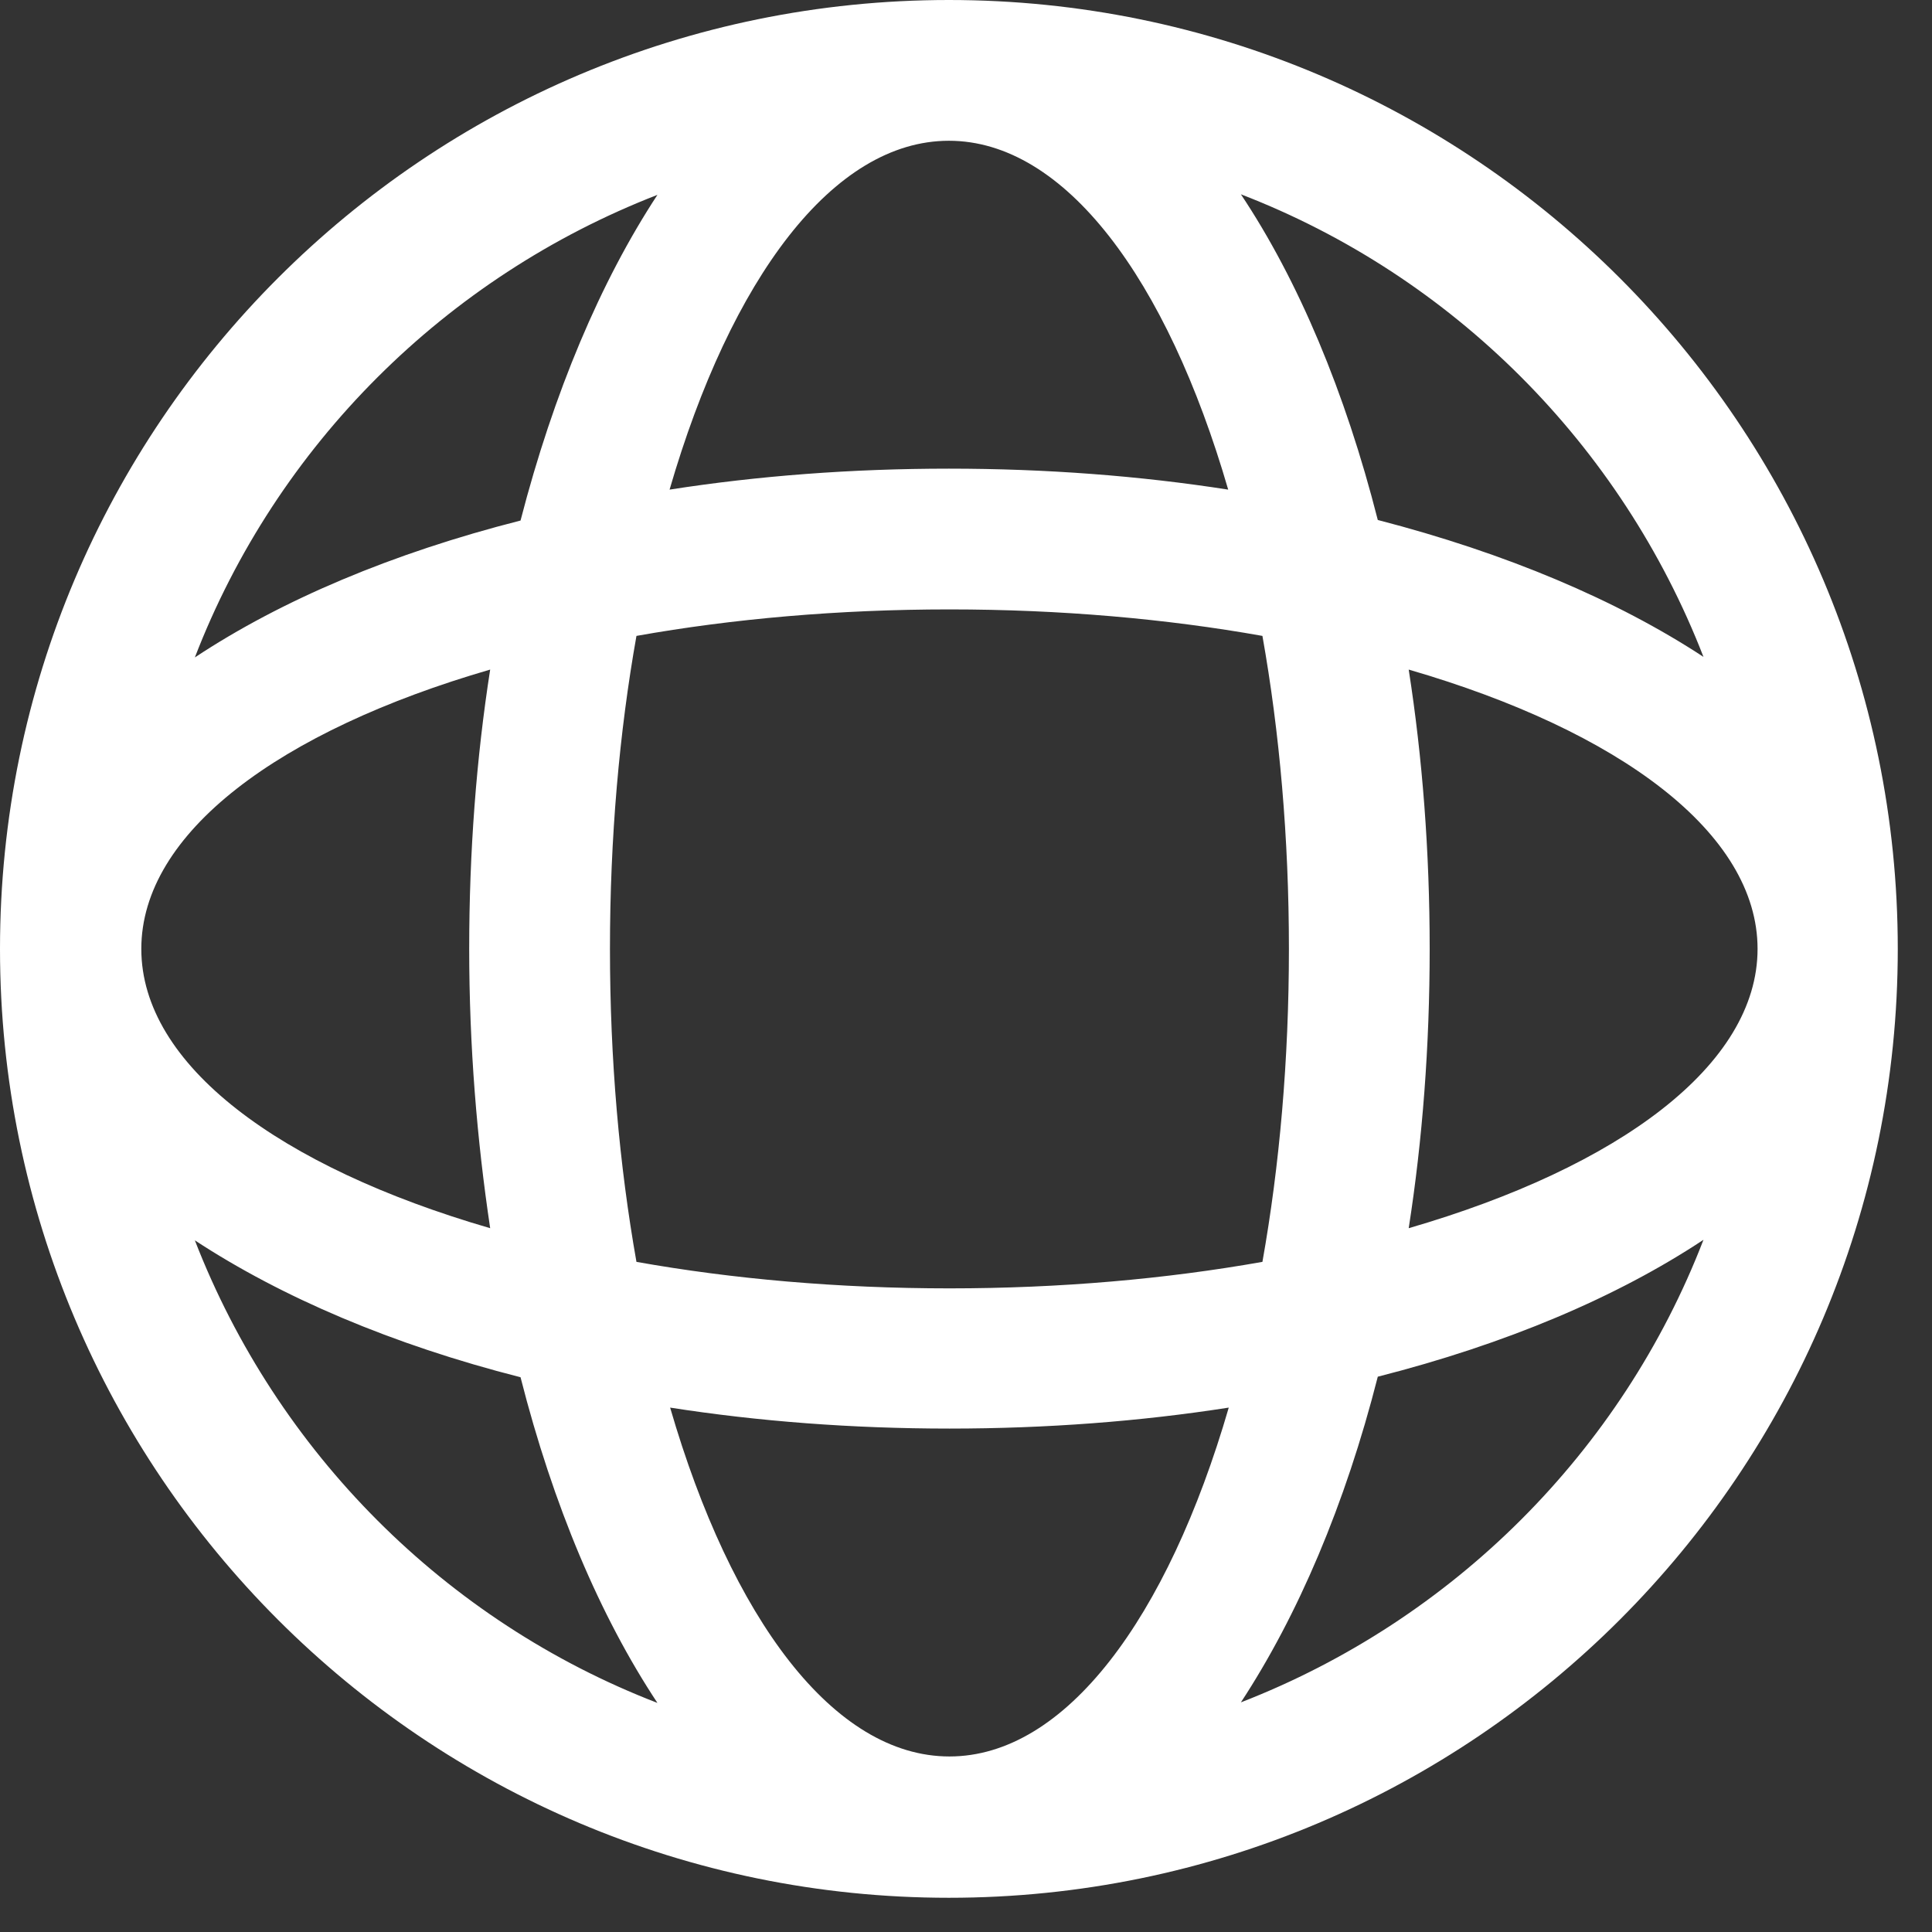 <?xml version="1.0" encoding="UTF-8"?> <svg xmlns="http://www.w3.org/2000/svg" width="35" height="35" viewBox="0 0 35 35" fill="none"><rect x="0" y="0" width="35" height="35" fill="#333333" stroke="none"/><path fill-rule="evenodd" clip-rule="evenodd" d="M8.88 22.25C5.06 21.14 2.56 19.29 2.56 17.19C2.56 15.09 5.06 13.24 8.88 12.13C8.63 13.73 8.5 15.43 8.5 17.19C8.5 18.95 8.64 20.65 8.88 22.25ZM22.87 22.86C21.12 23.17 19.21 23.34 17.2 23.34C15.19 23.34 13.27 23.17 11.53 22.86C11.22 21.11 11.05 19.2 11.05 17.19C11.05 15.18 11.22 13.26 11.53 11.52C13.27 11.21 15.19 11.04 17.2 11.04C19.21 11.04 21.13 11.21 22.87 11.52C23.18 13.26 23.35 15.18 23.35 17.19C23.35 19.2 23.18 21.12 22.87 22.86ZM31.84 17.19C31.84 19.29 29.34 21.14 25.52 22.25C25.77 20.65 25.9 18.95 25.9 17.19C25.9 15.43 25.77 13.73 25.52 12.13C29.34 13.24 31.84 15.09 31.84 17.19ZM24.96 9.42C27.28 10.02 29.29 10.87 30.86 11.9C29.37 8.06 26.32 5 22.48 3.52C23.52 5.08 24.37 7.1 24.96 9.42ZM12.13 8.87C13.73 8.62 15.43 8.49 17.19 8.49C18.95 8.49 20.65 8.62 22.25 8.87C21.14 5.05 19.29 2.55 17.19 2.55C15.09 2.55 13.24 5.05 12.13 8.87ZM3.53 11.91C5.1 10.87 7.11 10.02 9.43 9.43C10.03 7.11 10.88 5.1 11.91 3.53C8.07 5.02 5.01 8.07 3.53 11.91ZM9.43 24.95C7.11 24.36 5.1 23.5 3.53 22.47C5.02 26.31 8.07 29.37 11.91 30.85C10.87 29.28 10.02 27.27 9.43 24.95ZM22.26 25.5C20.66 25.75 18.96 25.88 17.2 25.88C15.44 25.88 13.74 25.75 12.14 25.5C13.25 29.32 15.1 31.82 17.2 31.82C19.3 31.82 21.15 29.32 22.26 25.5ZM30.86 22.46C29.29 23.5 27.28 24.35 24.96 24.94C24.37 27.26 23.51 29.27 22.48 30.84C26.32 29.35 29.38 26.3 30.86 22.46ZM17.19 0C26.68 0 34.38 7.7 34.38 17.19C34.38 26.68 26.68 34.38 17.19 34.38C7.7 34.38 0 26.68 0 17.19C0 7.7 7.7 0 17.19 0Z" fill="white"></path></svg> 